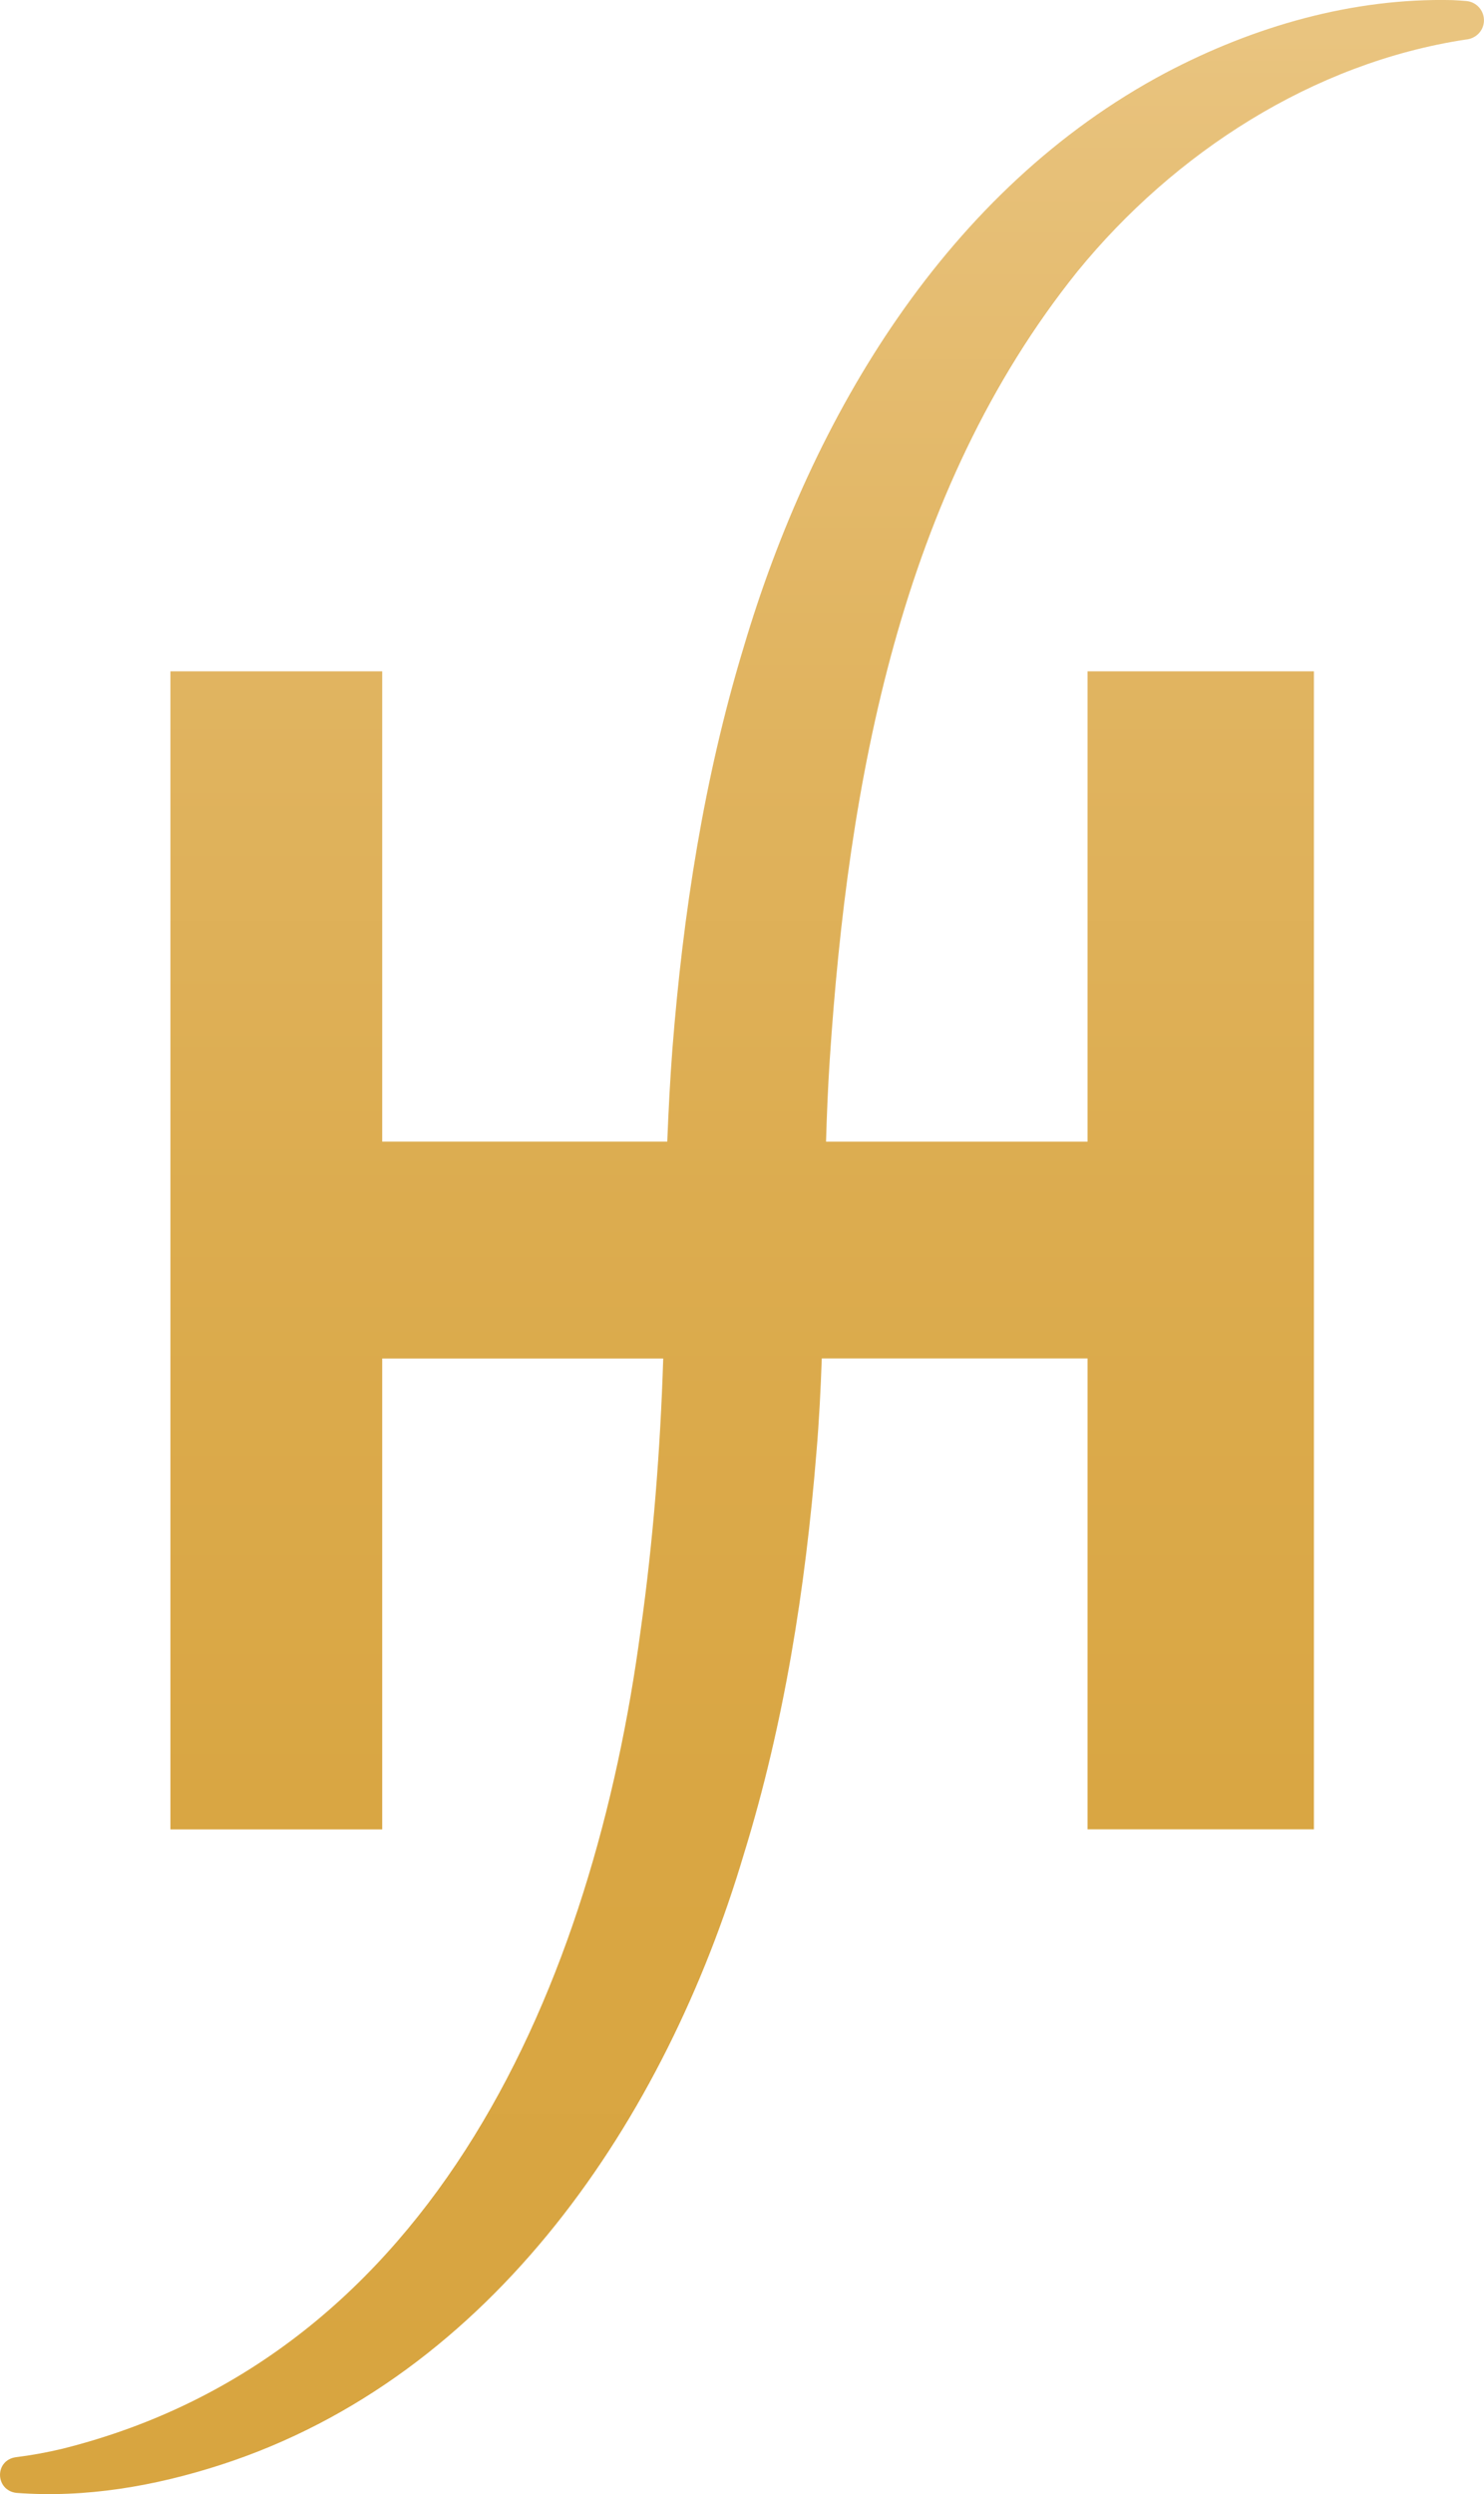 <svg xmlns="http://www.w3.org/2000/svg" xmlns:xlink="http://www.w3.org/1999/xlink" id="Layer_2" viewBox="0 0 132.44 222.52"><defs><style>.cls-1{fill:url(#linear-gradient);}</style><linearGradient id="linear-gradient" x1="66.22" y1="3.26" x2="66.22" y2="216.3" gradientUnits="userSpaceOnUse"><stop offset="0" stop-color="#e9c47f"></stop><stop offset=".02" stop-color="#e8c27c"></stop><stop offset=".25" stop-color="#e1b562"></stop><stop offset=".49" stop-color="#dcac4f"></stop><stop offset=".74" stop-color="#d9a643"></stop><stop offset="1" stop-color="#d8a540"></stop></linearGradient></defs><g id="Layer_1-2"><path class="cls-1" d="M130.86.09c-.46-.04-.82-.06-1.23-.08-8.91-.21-17.73,2.34-25.59,6.48-19.52,10.36-31.56,30.63-37.68,51.28-3.54,11.67-5.4,23.73-6.35,35.81-.21,2.76-.35,5.51-.46,8.27h-25.44v-41.96H15.21v103.32h18.9v-42.01h25.08c-.26,8.13-.89,16.24-2.02,24.27-4.17,31.28-18.23,64.65-51.59,72.99-1.37.33-2.8.59-4.19.76-1.9.3-1.82,2.94.06,3.18,6.18.47,12.36-.6,18.24-2.5,24.34-7.87,39.7-30.94,46.7-54.5,3.6-11.65,5.49-23.72,6.47-35.8.24-2.8.38-5.61.48-8.41h23.72v42.01h20.2V59.89h-20.2v41.96h-23.34c.07-2.44.17-4.87.33-7.3,1.63-24.71,6.3-50.66,22.12-70.35,8.63-10.57,20.99-18.59,34.63-20.67.84-.06,1.56-.7,1.63-1.58.08-.95-.63-1.78-1.57-1.86Z"></path></g></svg>